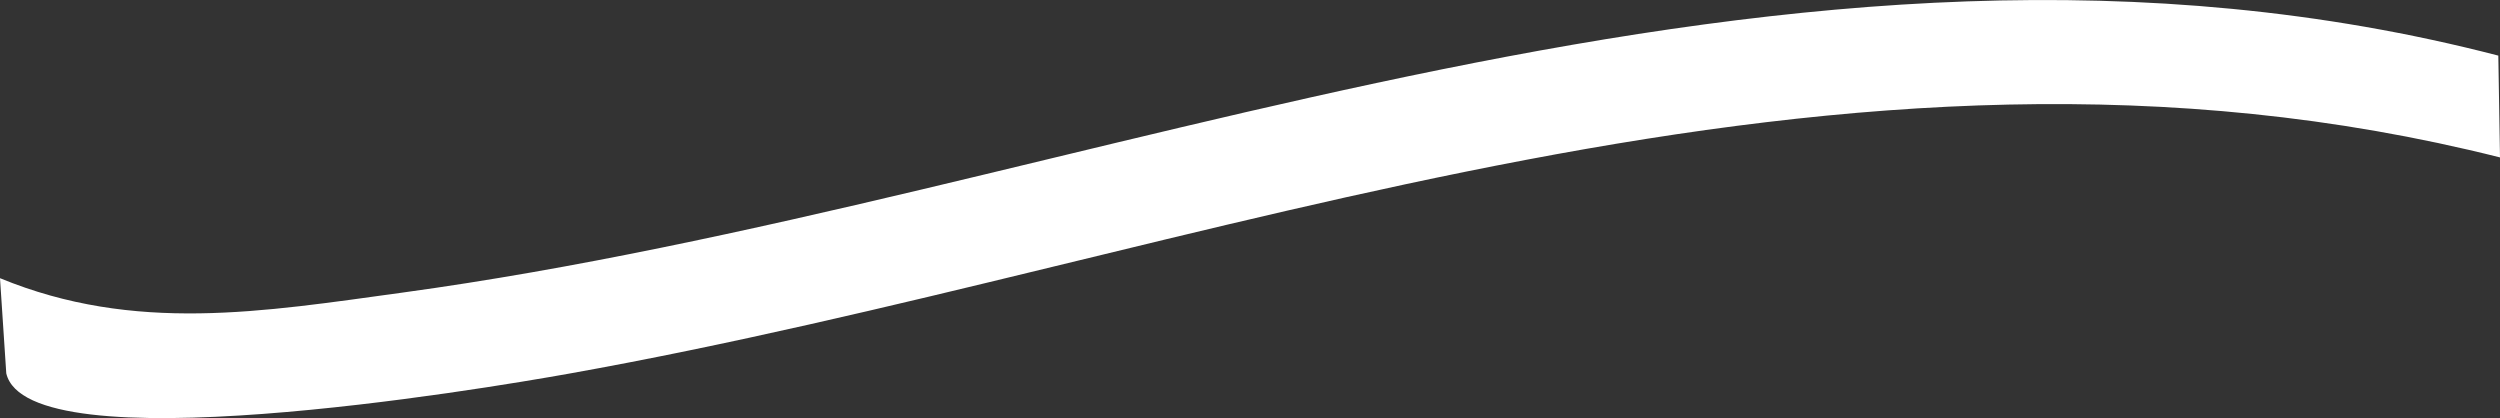 <svg xmlns="http://www.w3.org/2000/svg" width="109.595" height="18.328" viewBox="0 0 109.595 18.328"><rect x="0" y="0" width="109.595" height="18.328" fill="#333333" stroke="none"/><path id="Tracciato_75678" data-name="Tracciato 75678" d="M109.521,94.088l.074,4.463c-29.078-7.329-56.6,4.461-84.626,9.474-3.884.695-23.753,4.03-24.694-.008L0,103.845c5.905,2.431,11.524,1.47,17.641.632,30.238-4.141,60.641-18.492,91.881-10.389" transform="translate(0 -91.65)" fill="#fff"></path></svg>